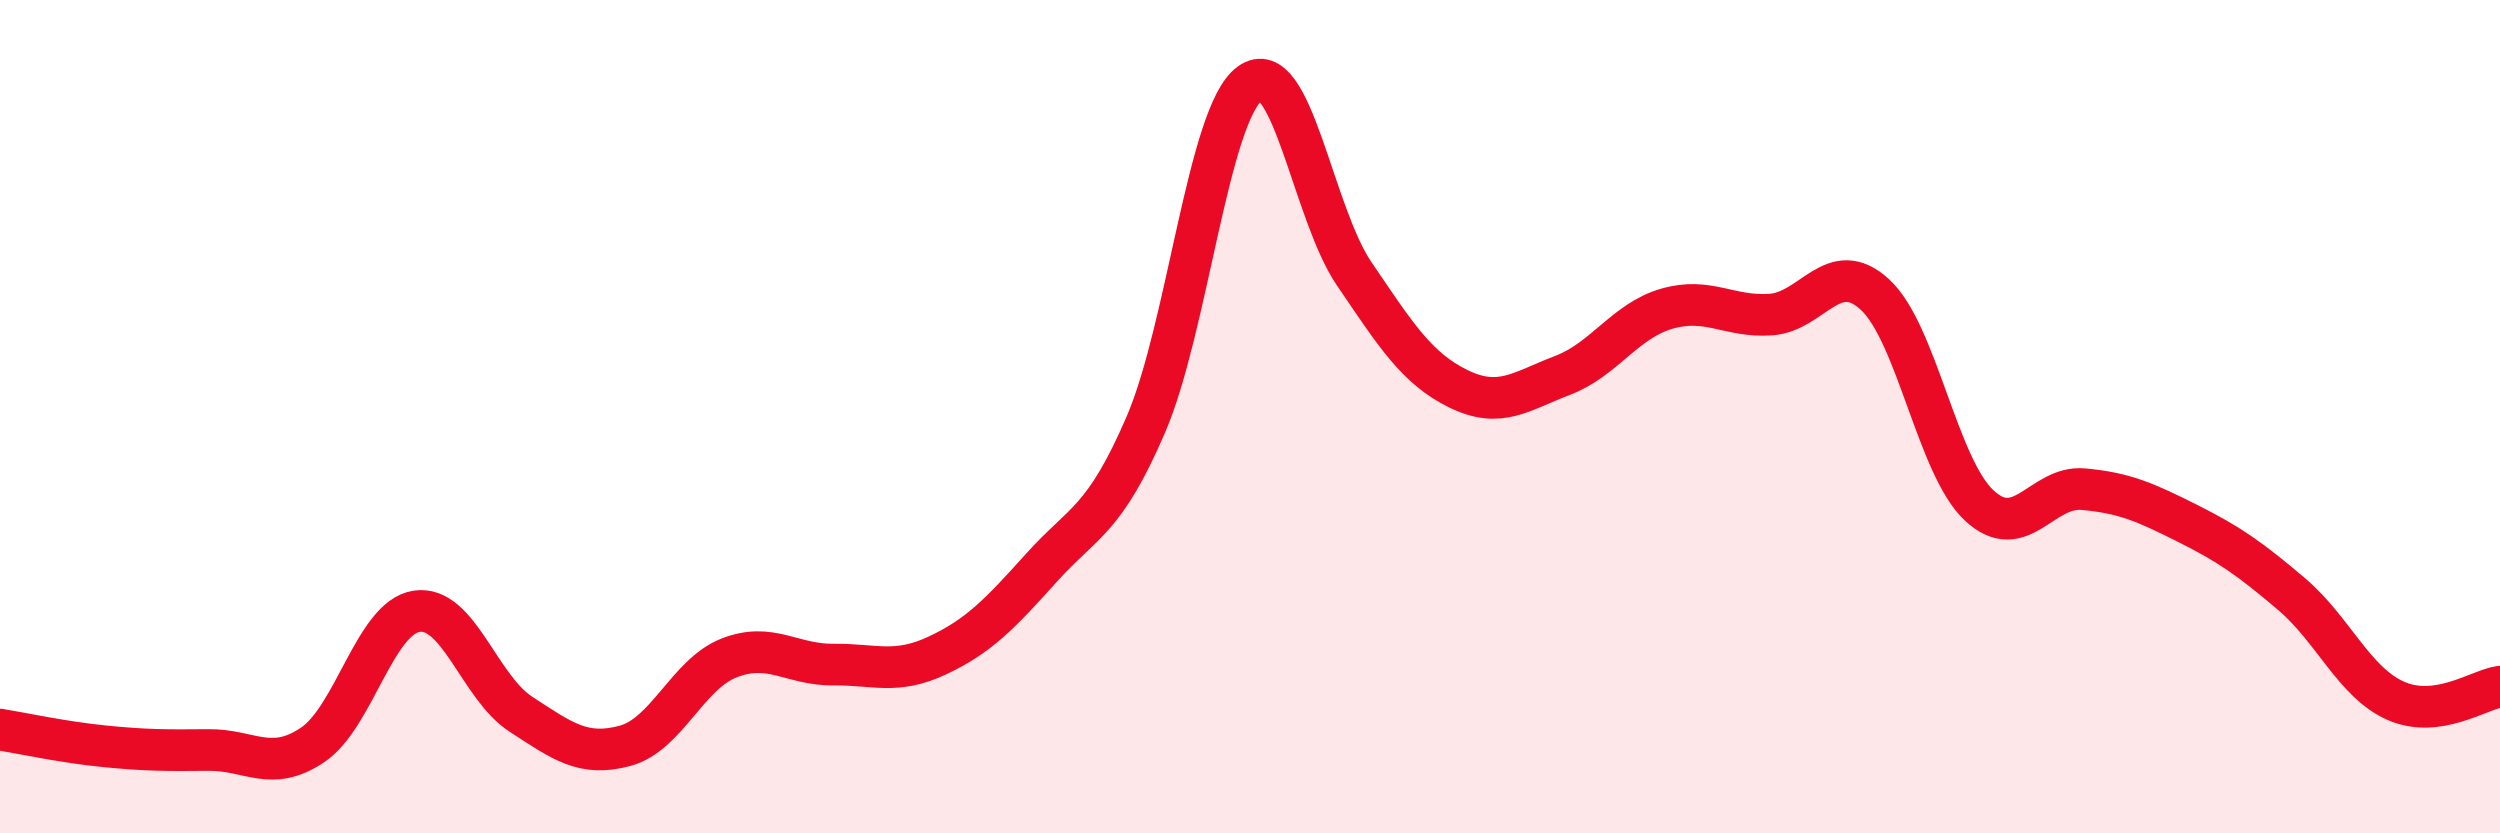 
    <svg width="60" height="20" viewBox="0 0 60 20" xmlns="http://www.w3.org/2000/svg">
      <path
        d="M 0,17.51 C 0.5,17.59 1.5,17.81 2.5,17.91 C 3.5,18.01 4,18.01 5,18 C 6,17.99 6.5,18.55 7.5,17.88 C 8.5,17.21 9,14.82 10,14.67 C 11,14.52 11.5,16.49 12.5,17.14 C 13.5,17.79 14,18.17 15,17.9 C 16,17.63 16.5,16.18 17.5,15.79 C 18.5,15.4 19,15.96 20,15.95 C 21,15.94 21.5,16.2 22.5,15.73 C 23.5,15.26 24,14.73 25,13.62 C 26,12.51 26.5,12.51 27.5,10.19 C 28.5,7.87 29,2.72 30,2 C 31,1.28 31.5,5.1 32.5,6.57 C 33.5,8.04 34,8.84 35,9.33 C 36,9.82 36.5,9.39 37.5,9.01 C 38.5,8.63 39,7.7 40,7.41 C 41,7.12 41.5,7.62 42.5,7.55 C 43.5,7.48 44,6.15 45,7.07 C 46,7.99 46.5,11.2 47.5,12.13 C 48.5,13.06 49,11.65 50,11.74 C 51,11.83 51.5,12.06 52.5,12.56 C 53.5,13.06 54,13.41 55,14.26 C 56,15.11 56.5,16.38 57.5,16.82 C 58.5,17.26 59.5,16.55 60,16.48L60 20L0 20Z"
        fill="#EB0A25"
        opacity="0.1"
        stroke-linecap="round"
        stroke-linejoin="round"
      />
      <path
        d="M 0,17.51 C 0.5,17.59 1.5,17.81 2.5,17.91 C 3.5,18.01 4,18.01 5,18 C 6,17.99 6.5,18.55 7.5,17.88 C 8.5,17.21 9,14.82 10,14.67 C 11,14.52 11.5,16.49 12.5,17.14 C 13.5,17.79 14,18.17 15,17.9 C 16,17.63 16.5,16.18 17.5,15.79 C 18.5,15.4 19,15.96 20,15.95 C 21,15.94 21.5,16.2 22.5,15.73 C 23.5,15.26 24,14.73 25,13.62 C 26,12.51 26.5,12.51 27.5,10.19 C 28.5,7.87 29,2.72 30,2 C 31,1.28 31.5,5.1 32.5,6.57 C 33.5,8.04 34,8.84 35,9.33 C 36,9.82 36.5,9.39 37.5,9.01 C 38.5,8.63 39,7.7 40,7.41 C 41,7.12 41.5,7.62 42.5,7.55 C 43.5,7.48 44,6.15 45,7.07 C 46,7.99 46.5,11.2 47.5,12.13 C 48.5,13.06 49,11.65 50,11.74 C 51,11.83 51.5,12.06 52.5,12.56 C 53.5,13.06 54,13.41 55,14.26 C 56,15.11 56.5,16.38 57.5,16.82 C 58.5,17.26 59.5,16.55 60,16.48"
        stroke="#EB0A25"
        stroke-width="1"
        fill="none"
        stroke-linecap="round"
        stroke-linejoin="round"
      />
    </svg>
  